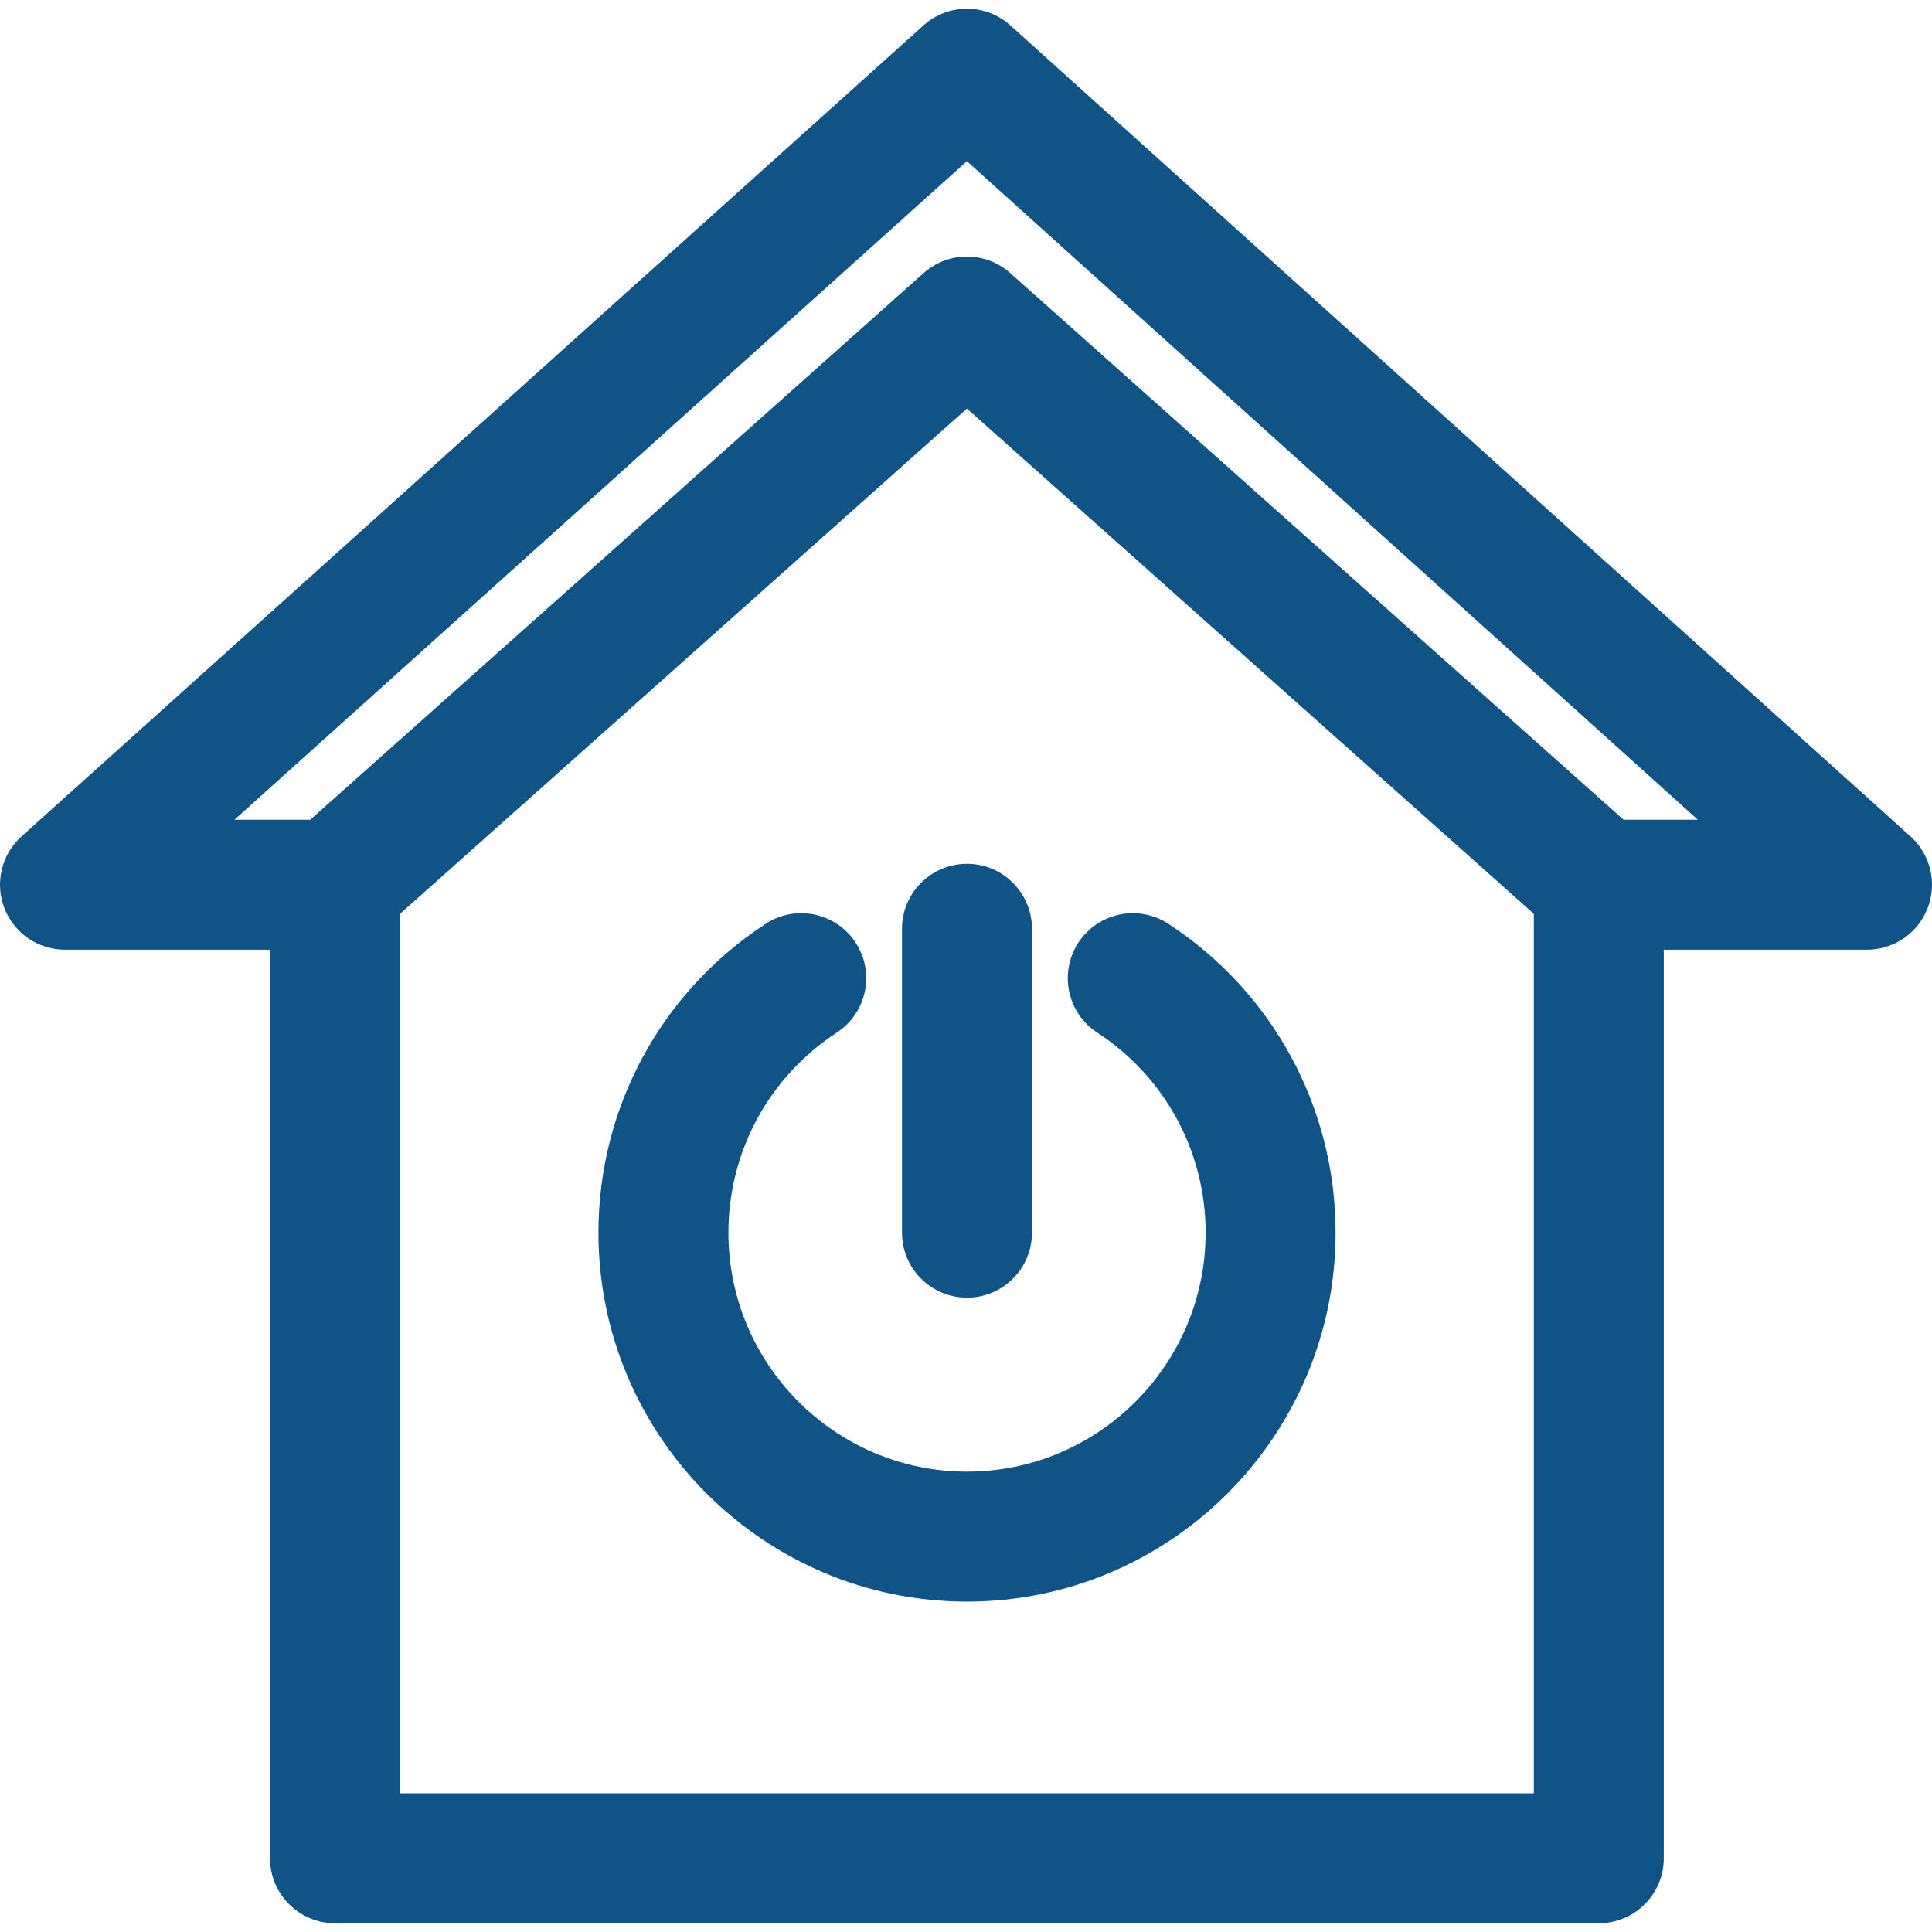 <?xml version='1.0' encoding='iso-8859-1'?>
<!DOCTYPE svg PUBLIC '-//W3C//DTD SVG 1.1//EN' 'http://www.w3.org/Graphics/SVG/1.1/DTD/svg11.dtd'>
<!-- Uploaded to: SVG Repo, www.svgrepo.com, Generator: SVG Repo Mixer Tools -->
<svg fill="#105387" height="800px" width="800px" version="1.1" xmlns="http://www.w3.org/2000/svg" viewBox="0 0 297 297" xmlns:xlink="http://www.w3.org/1999/xlink" enable-background="new 0 0 297 297">
  <g>
    <g>
      <path d="m293.697,128.583l-138.368-124.67c-3.797-3.422-9.565-3.425-13.366-0.007l-138.653,124.67c-3.075,2.767-4.129,7.144-2.647,11.005 1.481,3.863 5.19,6.414 9.327,6.414h31.52v139.671c0,5.517 4.473,9.989 9.99,9.989h194.278c5.517,0 9.99-4.473 9.99-9.989v-139.671h31.241c4.135,0 7.843-2.549 9.325-6.409 1.484-3.859 0.435-8.234-2.637-11.003zm-57.907,147.094h-174.3v-135.195l87.152-77.674 87.147,77.674v135.195zm13.795-149.661l-94.295-84.046c-3.787-3.378-9.506-3.377-13.293-0.001l-94.3,84.047h-11.654l112.594-101.24 112.363,101.24h-11.415z"/>
    </g>
    <g>
      <path d="m138.662,142.777v46.719c0,5.517 4.474,9.989 9.99,9.989s9.989-4.473 9.989-9.989v-46.719c0-5.517-4.473-9.989-9.989-9.989s-9.99,4.473-9.99,9.989z"/>
    </g>
    <g>
      <path d="m168.676,158.735c10.433,6.817 16.66,18.316 16.66,30.761 0,20.253-16.457,36.731-36.685,36.731-20.223,0-36.675-16.479-36.675-36.731 0-12.444 6.228-23.943 16.659-30.761 4.619-3.019 5.917-9.208 2.898-13.826-3.017-4.619-9.207-5.918-13.827-2.898-16.099,10.52-25.71,28.271-25.71,47.485 0,31.27 25.415,56.711 56.654,56.711 31.245,0 56.664-25.44 56.664-56.711 0-19.215-9.612-36.966-25.712-47.485-4.617-3.02-10.809-1.719-13.826,2.898-3.017,4.618-1.719,10.809 2.9,13.826z"/>
    </g>
  </g>
</svg>